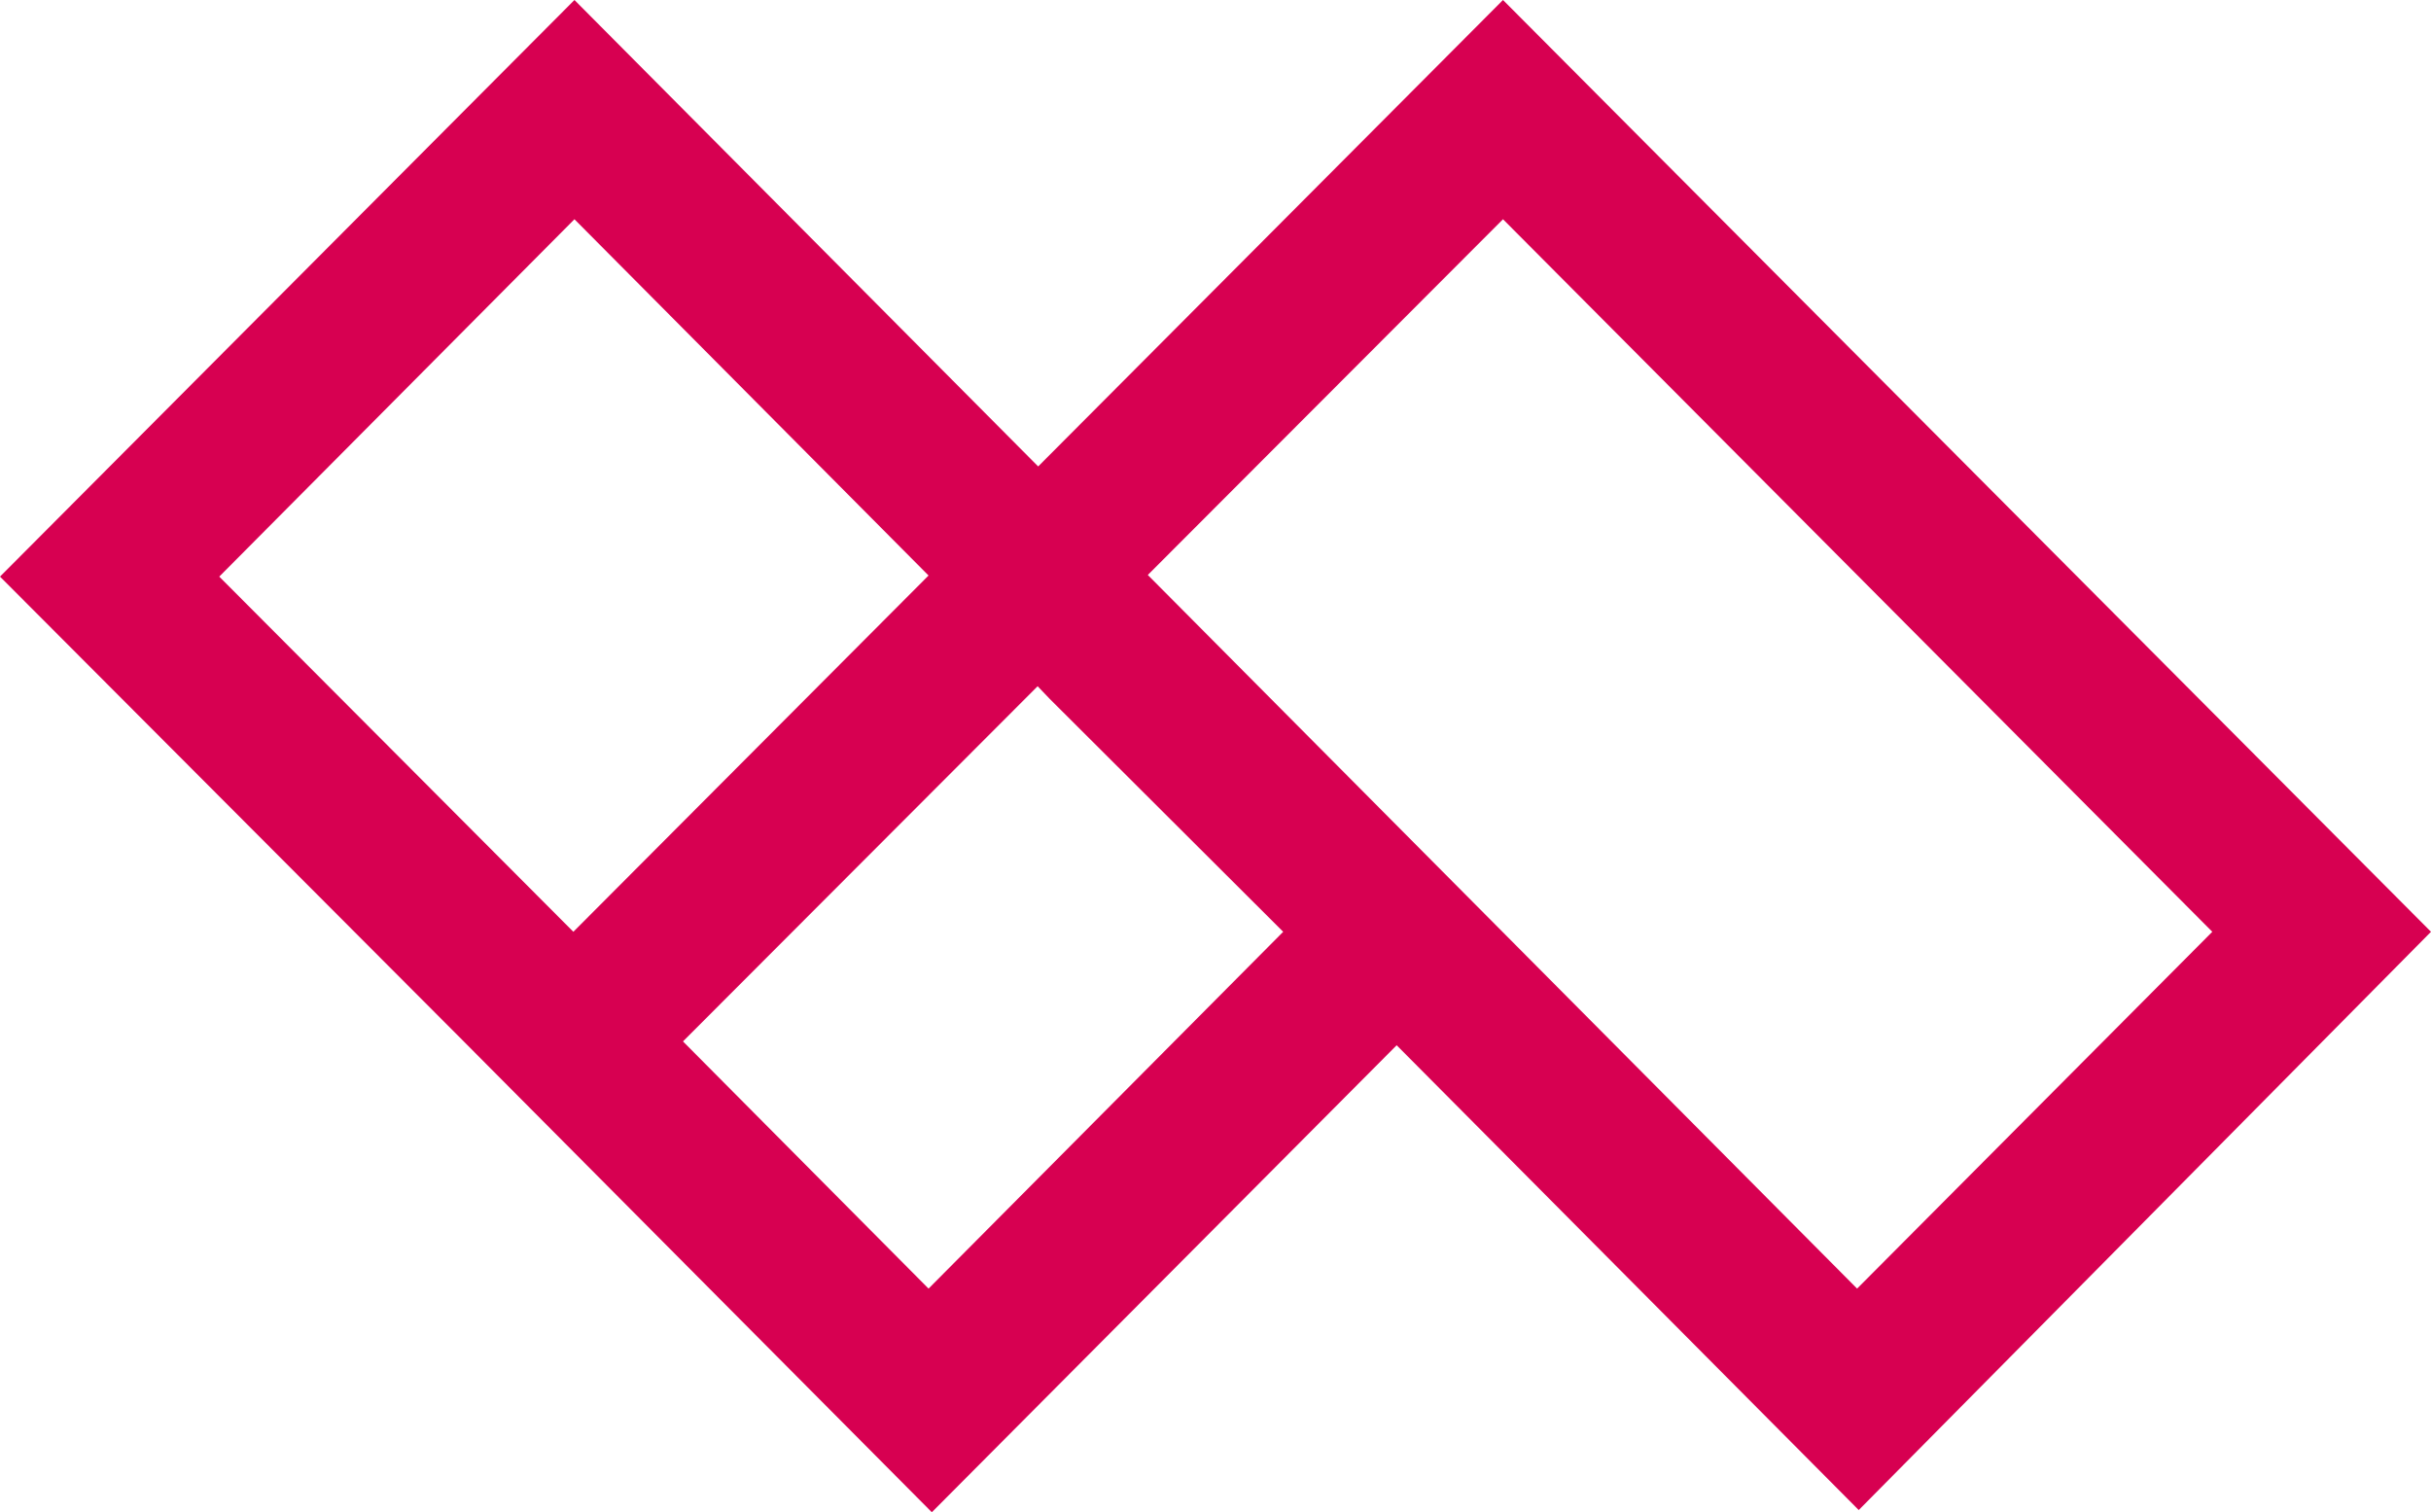 <svg xmlns="http://www.w3.org/2000/svg" viewBox="0 0 44.35 27.59"><defs><style>.cls-1{fill:#d70051;}</style></defs><g id="レイヤー_2" data-name="レイヤー 2"><g id="レイヤー_1-2" data-name="レイヤー 1"><path class="cls-1" d="M44.35,17,27.42,0,18.94,8.51,10.48,0,0,10.52,8.46,19h0L17,27.59l8.48-8.52,8.43,8.48ZM18.93,12.52l.22.23L23.41,17l-6.47,6.51L12.46,19ZM4,10.52,10.48,4l6.46,6.5L10.46,17ZM27.41,17h0l-6.47-6.51L27.42,4,40.36,17l-6.48,6.51Z"/></g></g></svg>